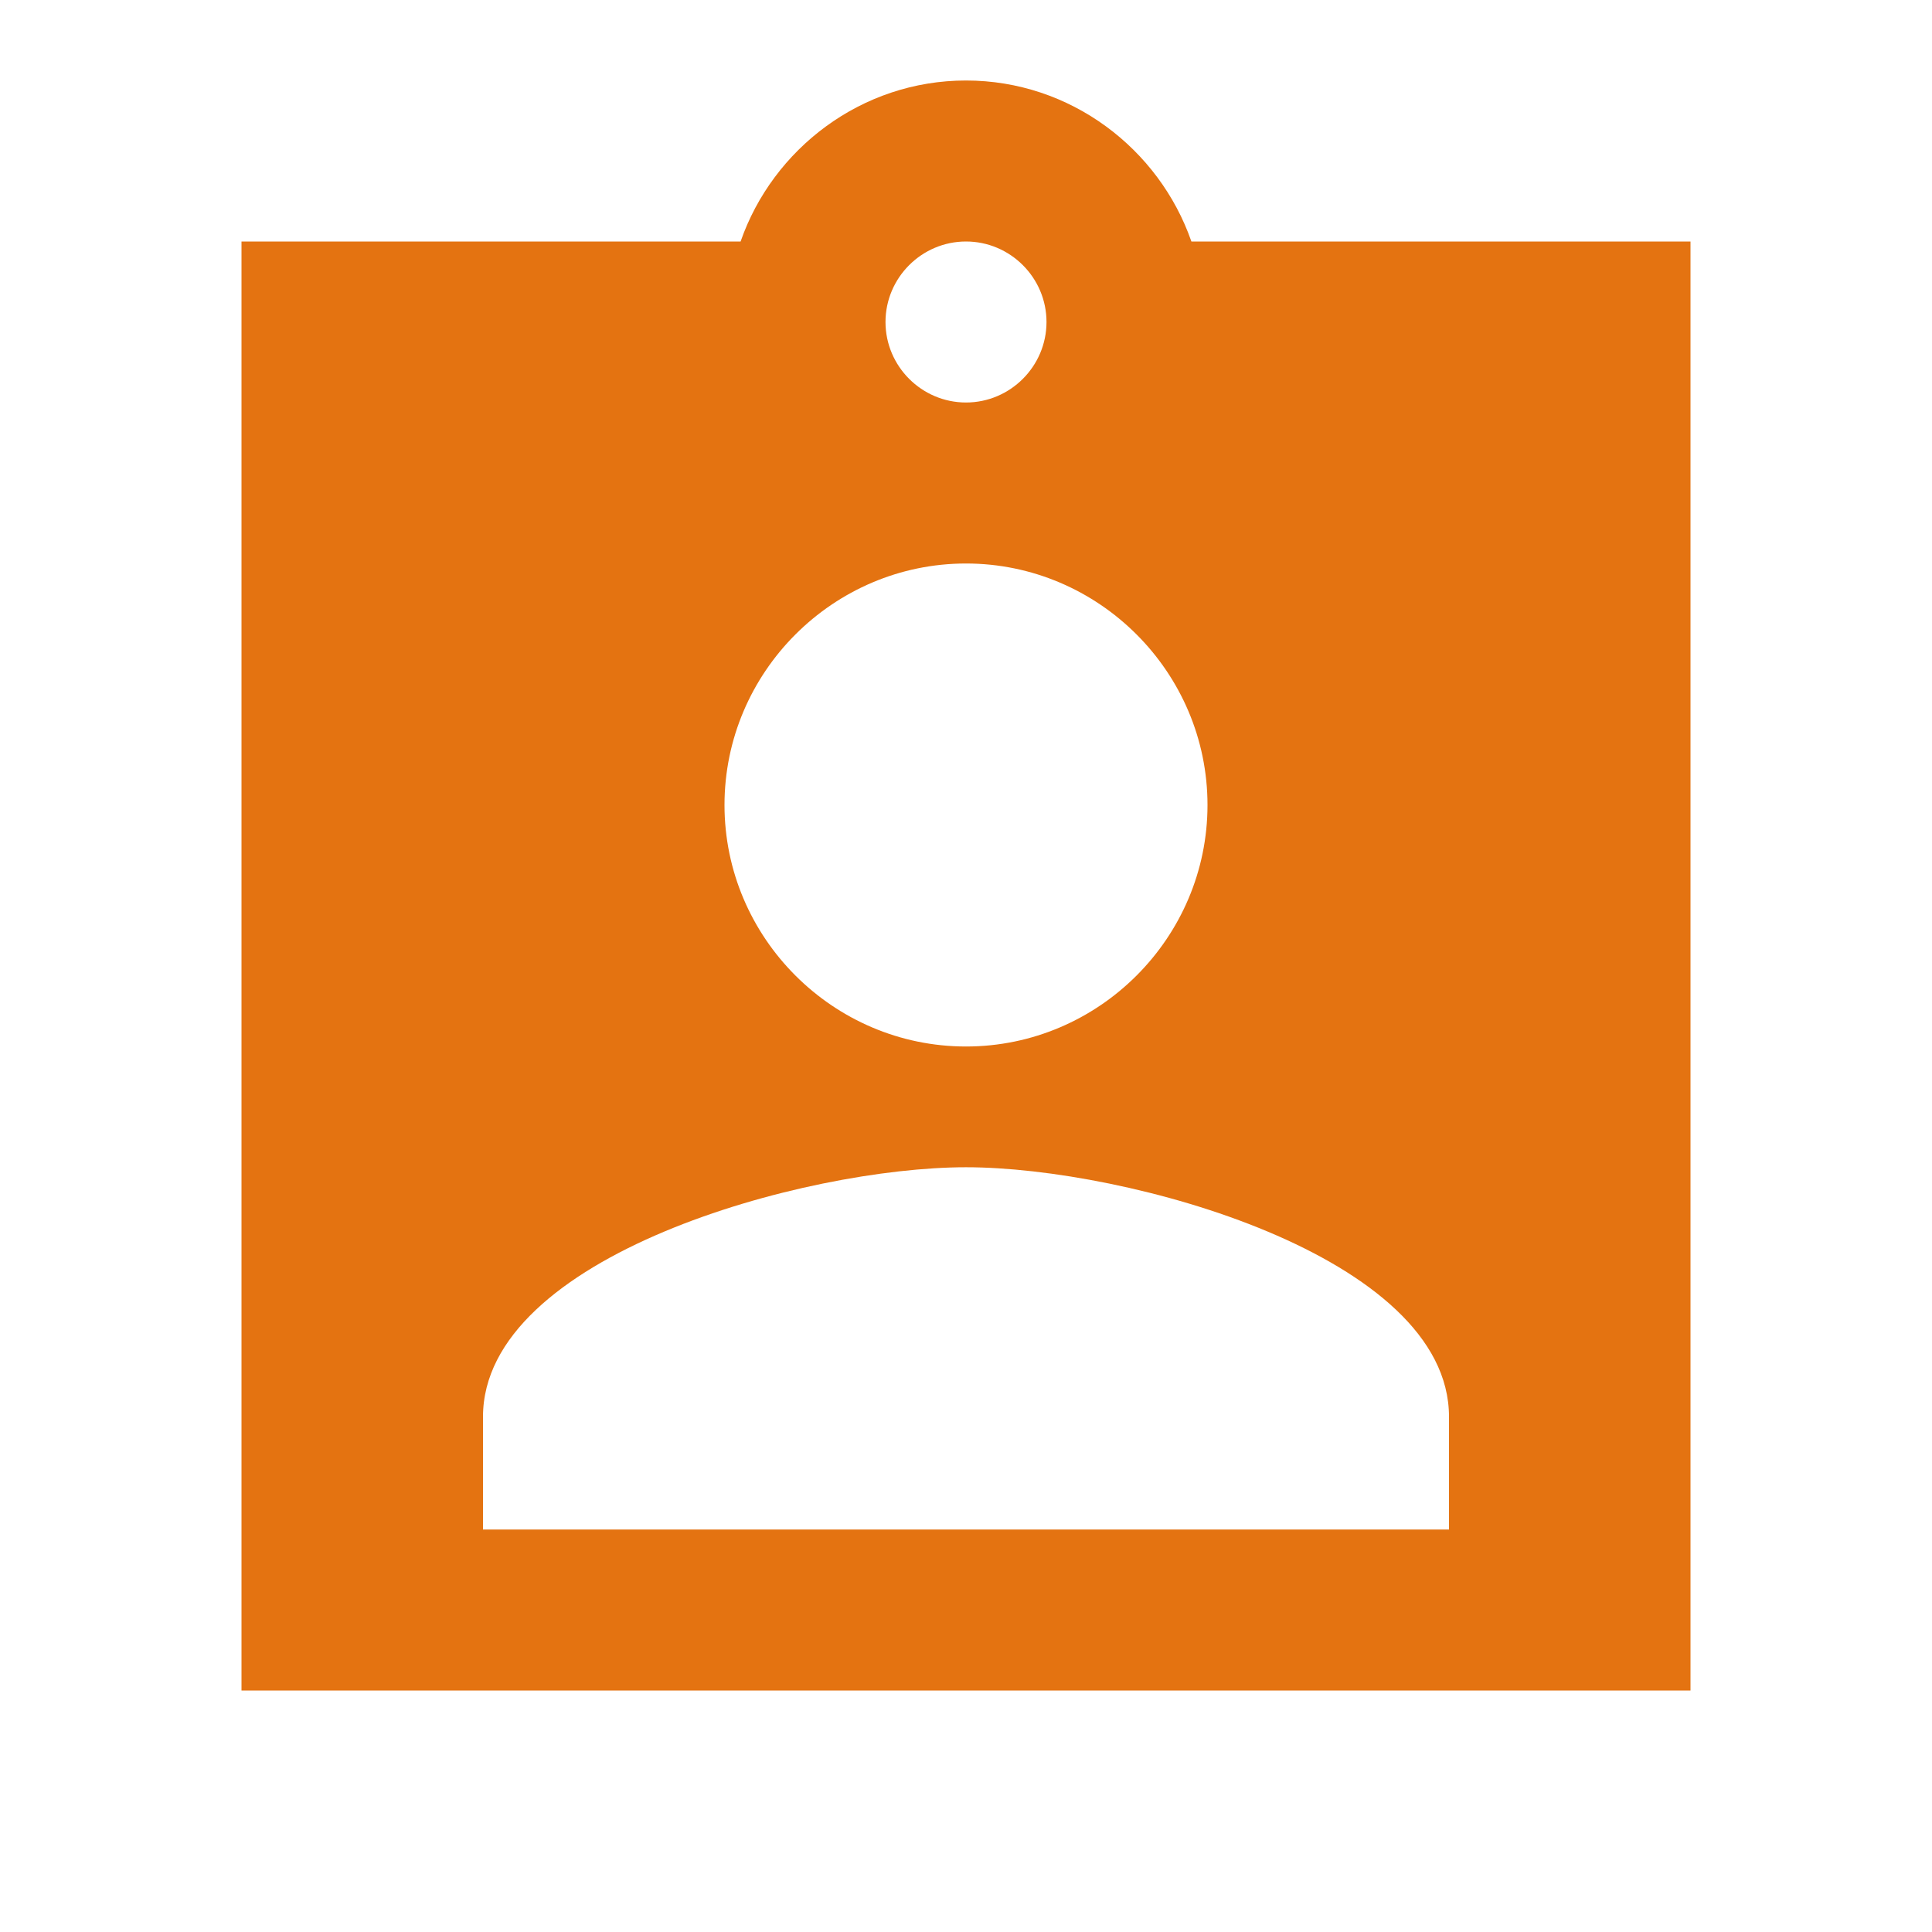 <?xml version="1.0" encoding="utf-8"?>
<!-- Generator: Adobe Illustrator 26.2.0, SVG Export Plug-In . SVG Version: 6.00 Build 0)  -->
<svg version="1.1" id="Layer_1" xmlns="http://www.w3.org/2000/svg" xmlns:xlink="http://www.w3.org/1999/xlink" x="0px" y="0px"
	 viewBox="0 0 48 48" style="enable-background:new 0 0 48 48;" xml:space="preserve">
<style type="text/css">
	.st0{fill:#E47311;}
</style>
<path class="st0" d="M42,6H29.6c-0.8-2.3-3-4-5.6-4s-4.8,1.7-5.6,4H6v36h36V6z M24,6c1.1,0,2,0.9,2,2s-0.9,2-2,2s-2-0.9-2-2
	S22.9,6,24,6z M24,14c3.3,0,6,2.7,6,6s-2.7,6-6,6s-6-2.7-6-6S20.7,14,24,14z M36,38H12v-2.8c0-4,8-6.2,12-6.2s12,2.2,12,6.2V38z"/>
</svg>
